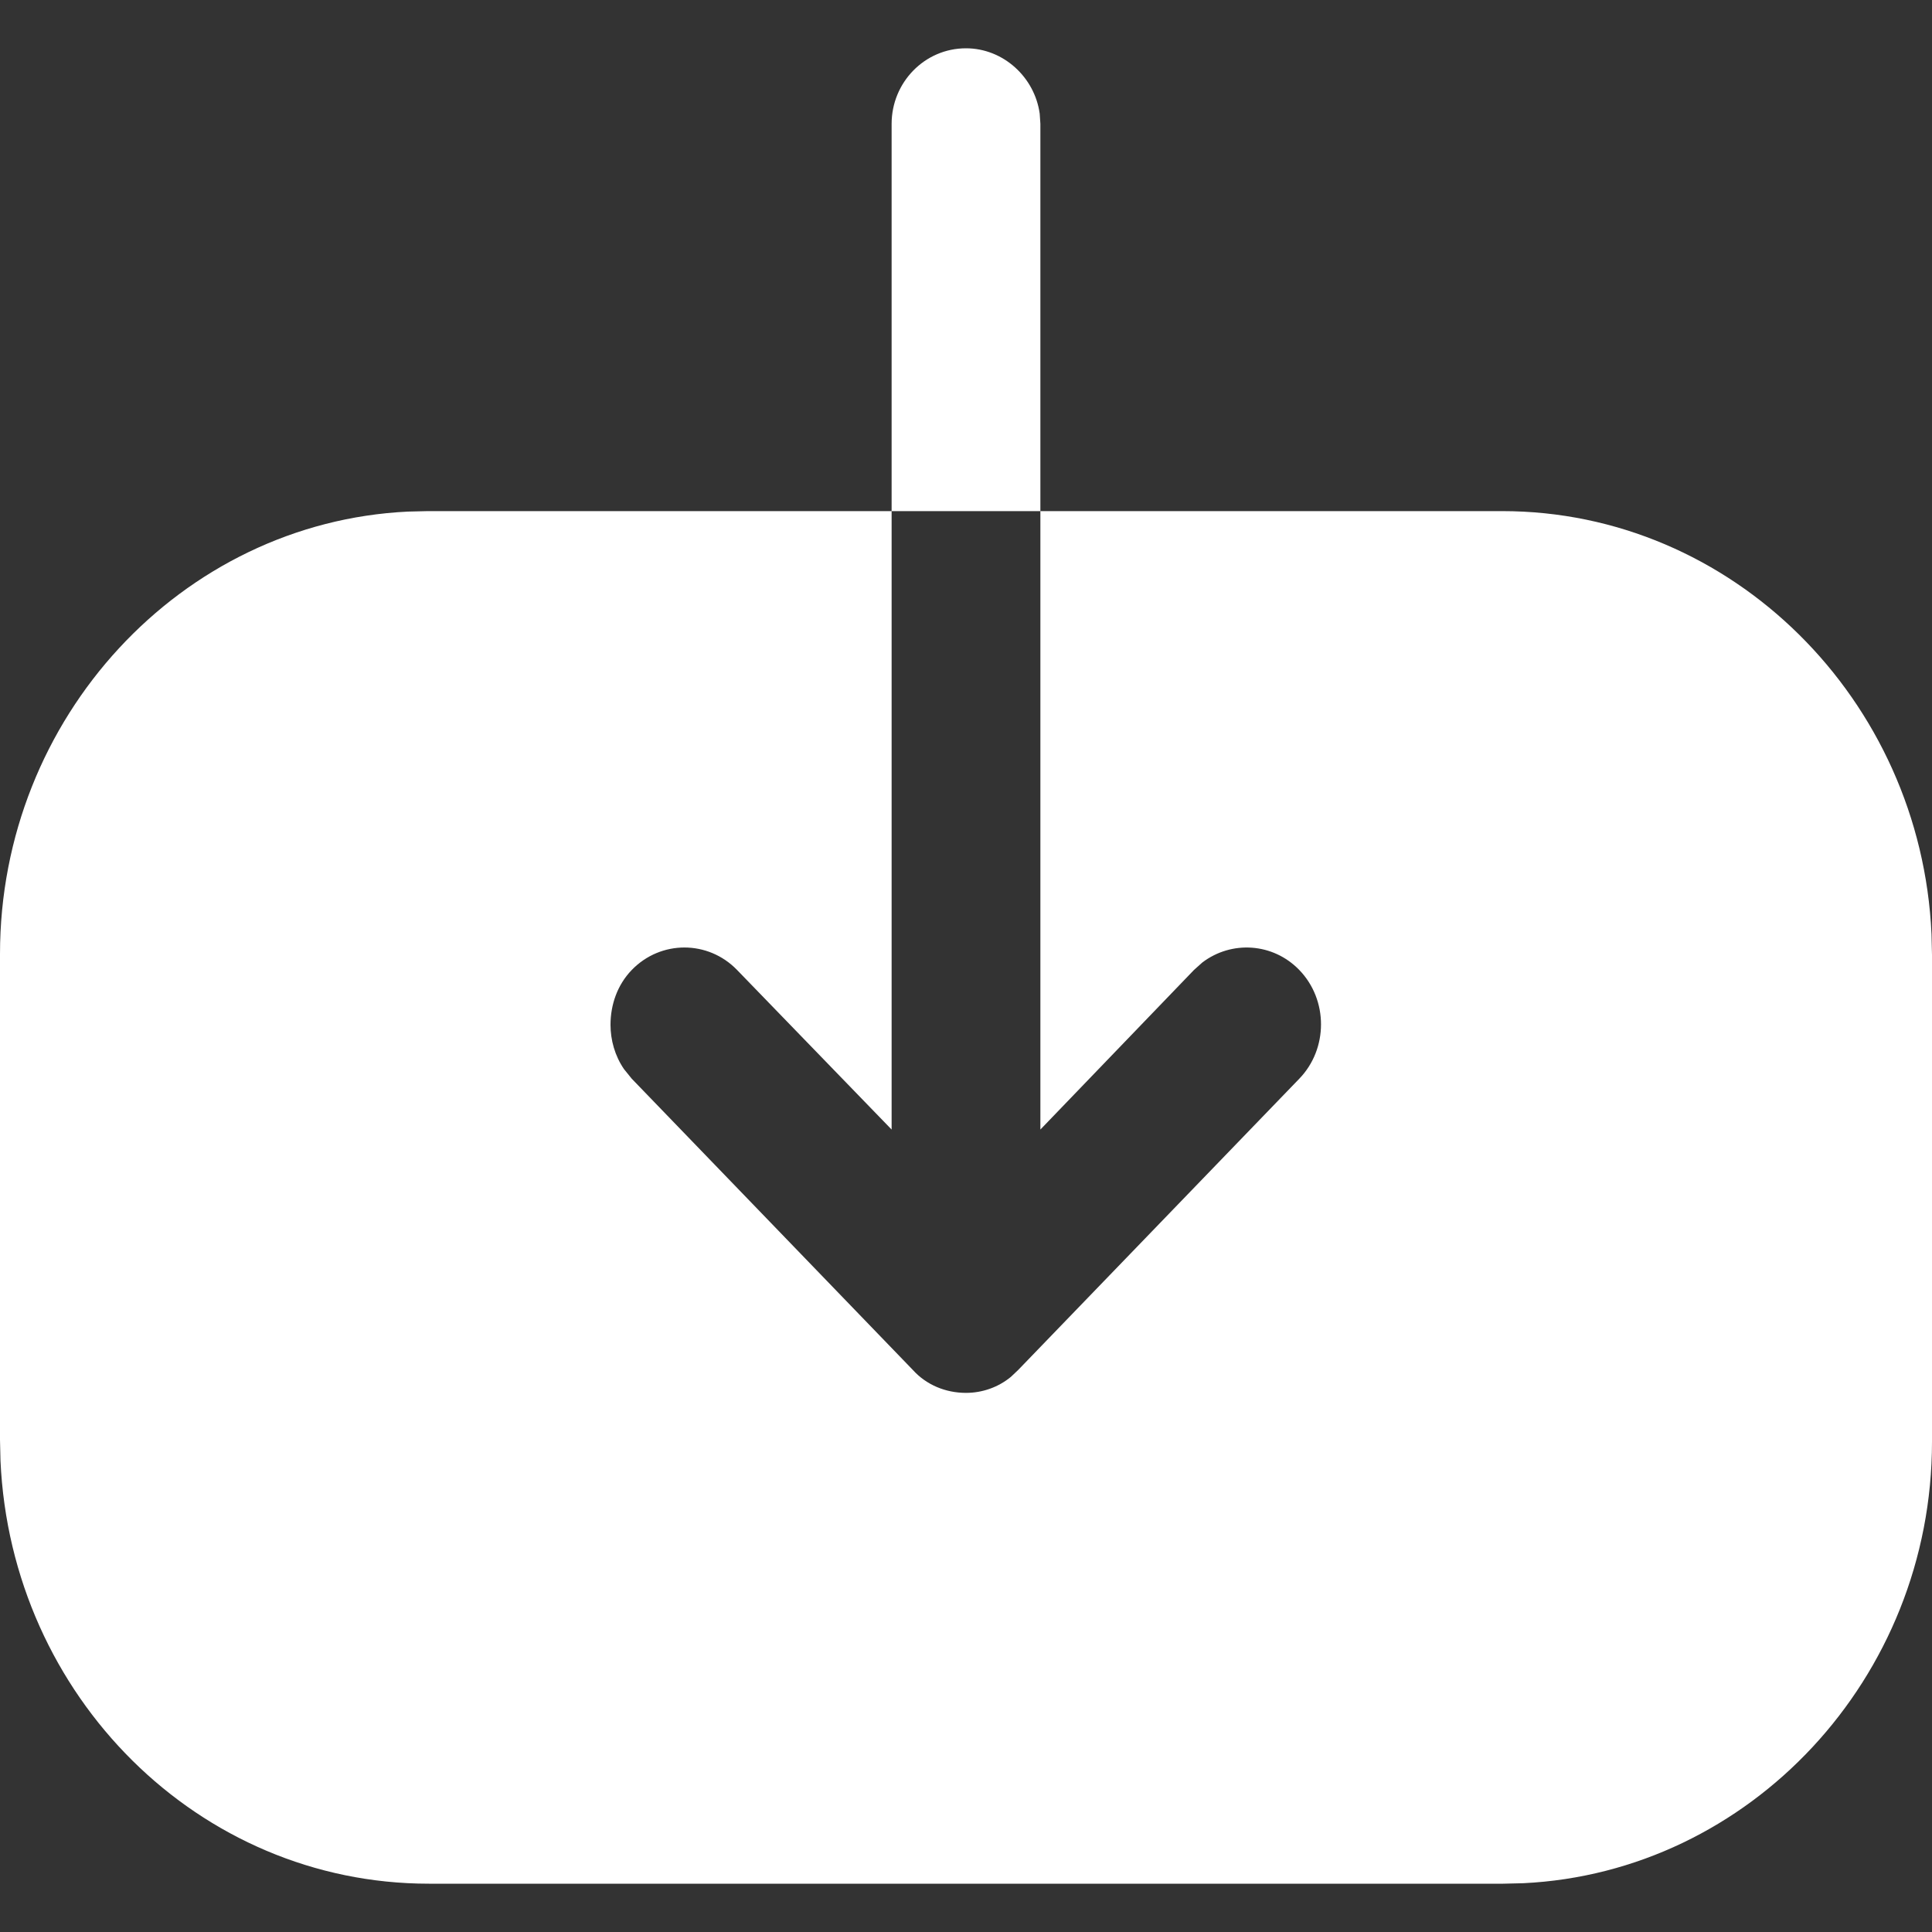<svg width="20" height="20" viewBox="0 0 20 20" fill="none" xmlns="http://www.w3.org/2000/svg">
<rect x="0" y="0" width="20" height="20" fill="#333333" stroke="none"/>
<path d="M9.23 5.291V1.282C9.23 0.855 9.57 0.5 10 0.5C10.385 0.5 10.711 0.798 10.763 1.177L10.77 1.282V5.291L15.55 5.291C17.93 5.291 19.885 7.24 19.995 9.67L20 9.886V14.925C20 17.373 18.113 19.382 15.768 19.495L15.56 19.5H4.44C2.06 19.5 0.114 17.561 0.005 15.121L0 14.905L0 9.876C0 7.428 1.878 5.409 4.222 5.296L4.43 5.291H9.23V11.693L7.63 10.041C7.33 9.731 6.84 9.731 6.54 10.041C6.39 10.196 6.32 10.402 6.32 10.609C6.32 10.766 6.365 10.93 6.46 11.068L6.54 11.167L9.45 14.182C9.59 14.337 9.79 14.419 10 14.419C10.167 14.419 10.333 14.362 10.465 14.253L10.54 14.182L13.45 11.167C13.75 10.857 13.75 10.351 13.45 10.041C13.177 9.759 12.748 9.734 12.446 9.964L12.36 10.041L10.77 11.693V5.291L9.23 5.291Z" fill="white"/>
</svg>

